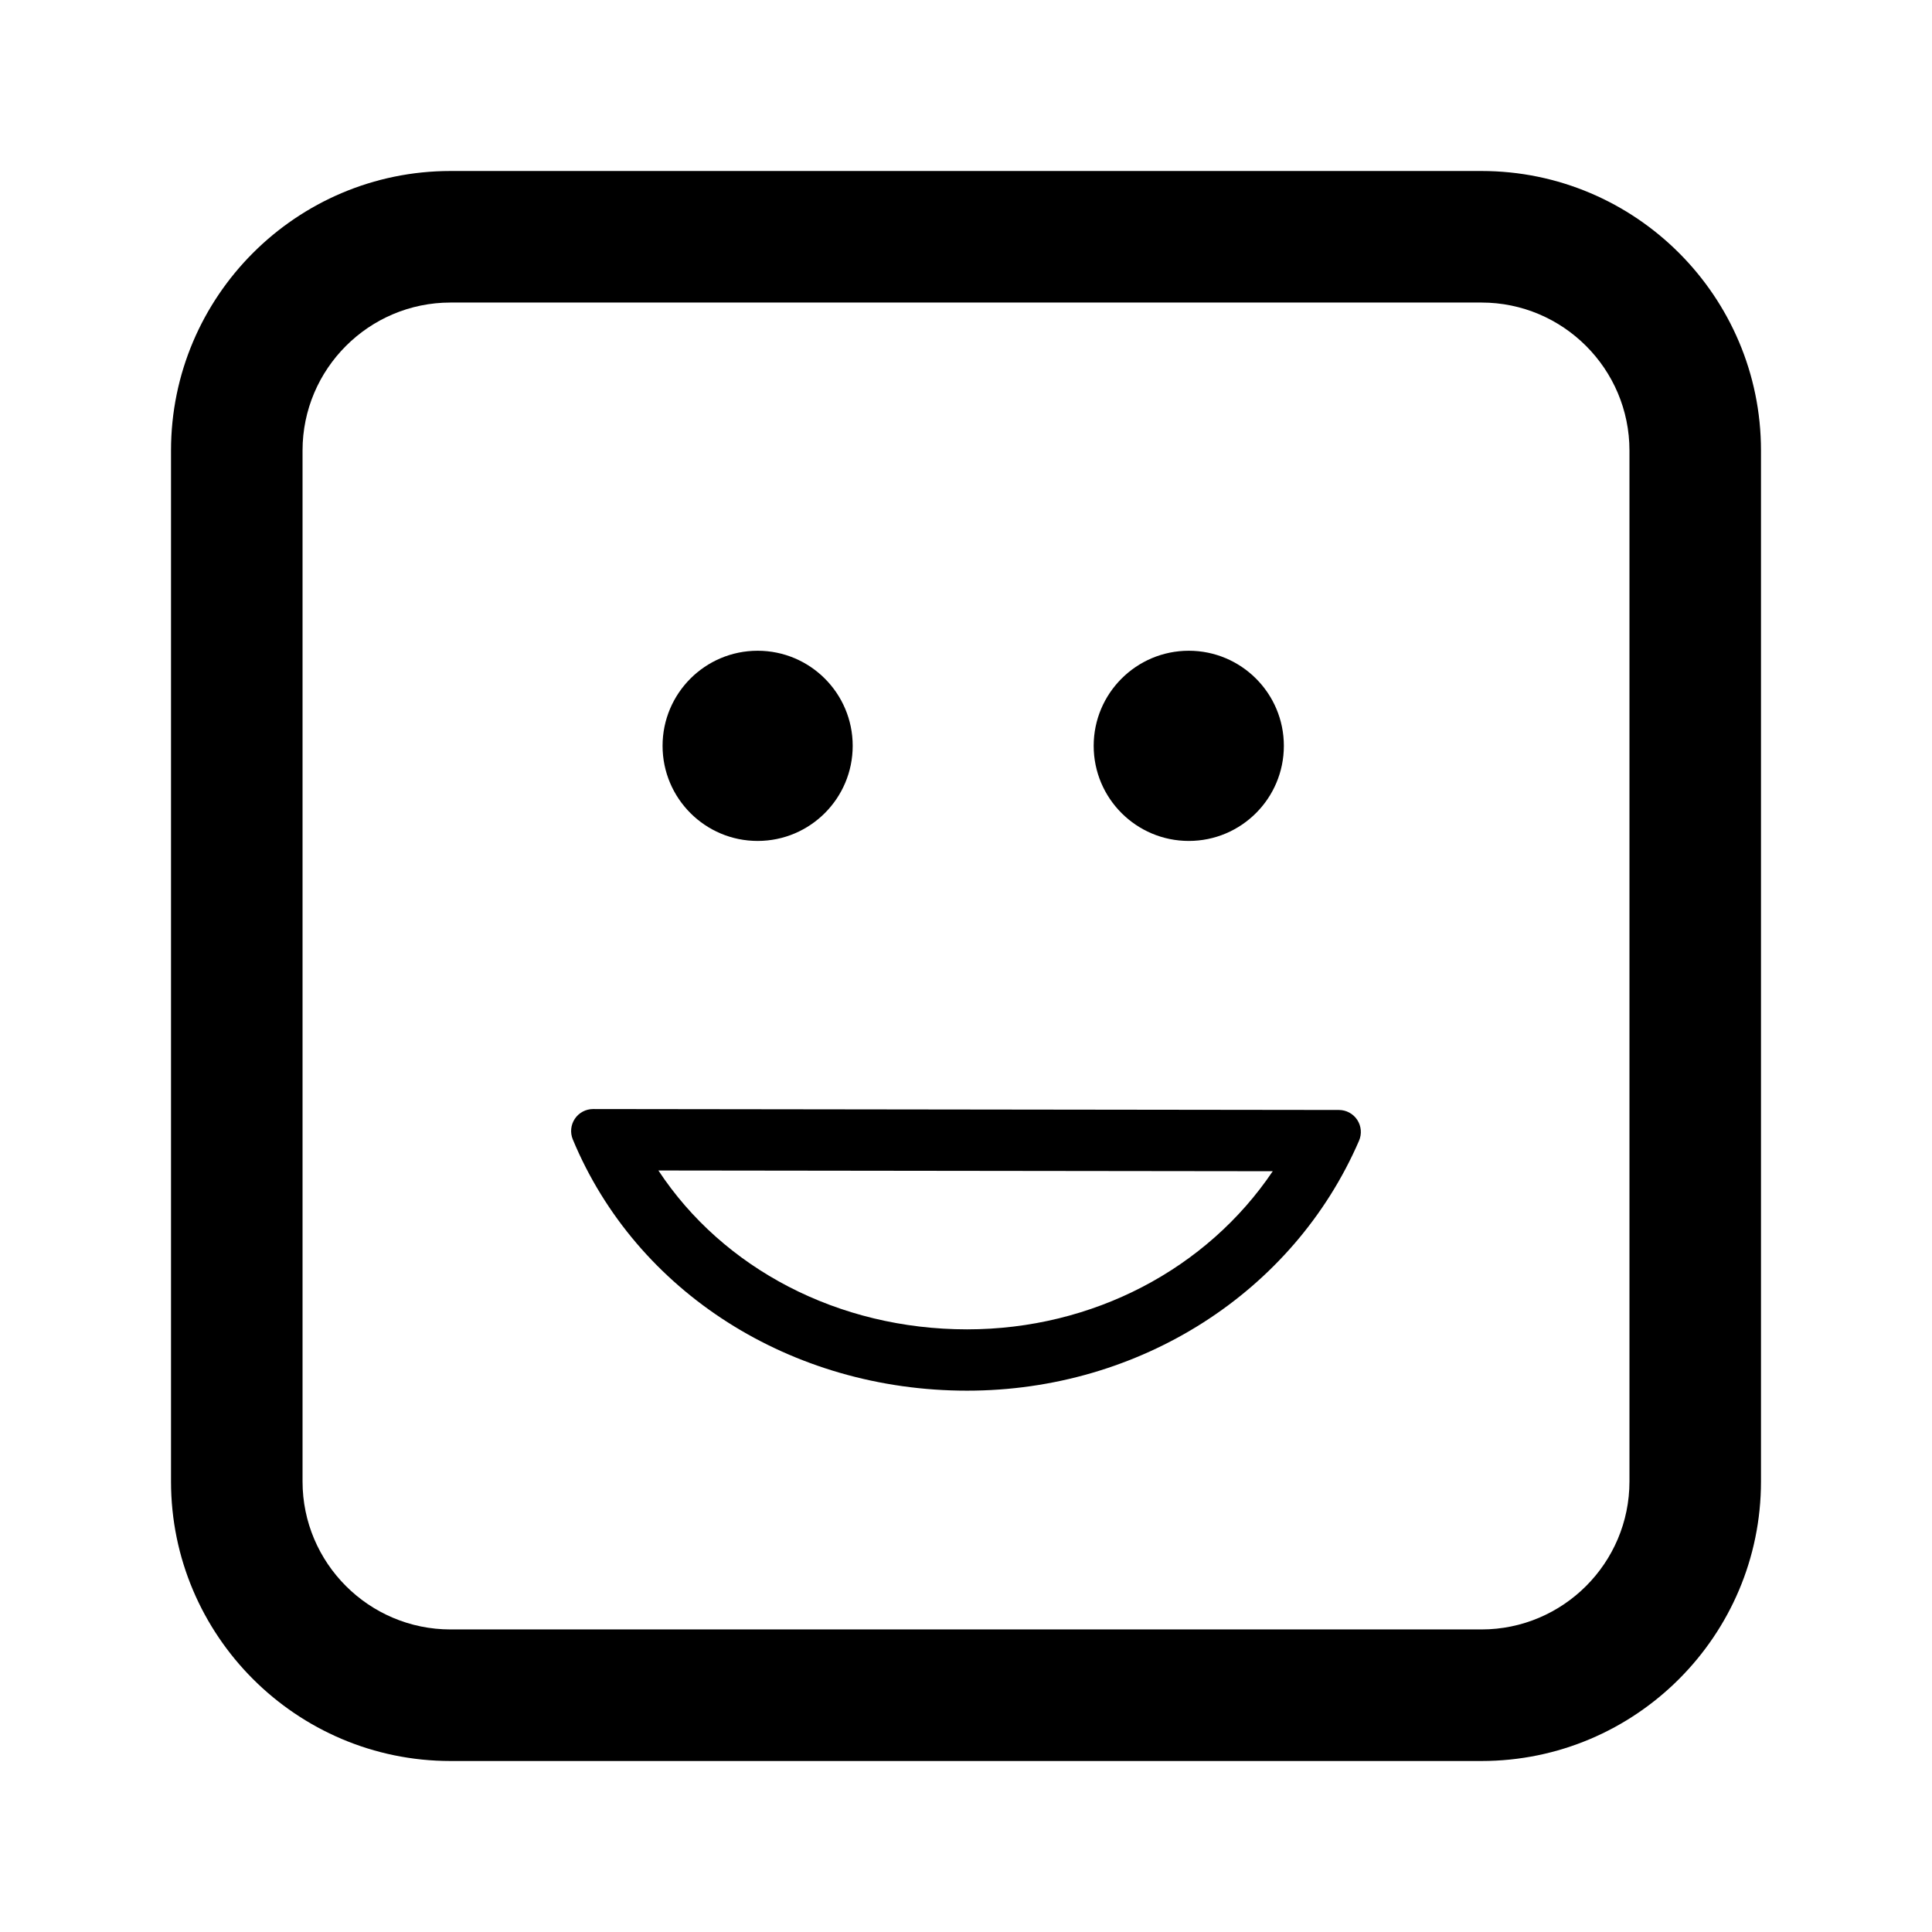 <?xml version="1.0" encoding="utf-8"?>
<!-- Generator: Adobe Illustrator 16.0.0, SVG Export Plug-In . SVG Version: 6.00 Build 0)  -->
<!DOCTYPE svg PUBLIC "-//W3C//DTD SVG 1.1//EN" "http://www.w3.org/Graphics/SVG/1.1/DTD/svg11.dtd">
<svg version="1.1" id="Layer_1_copy_2" xmlns="http://www.w3.org/2000/svg" xmlns:xlink="http://www.w3.org/1999/xlink" x="0px"
	 y="0px" width="126px" height="126px" viewBox="0 0 126 126" enable-background="new 0 0 126 126" xml:space="preserve">
<path stroke="#6D6E70" stroke-width="0" stroke-linecap="round" stroke-linejoin="round" d="M63.071,90.696
	c11.245,0,21.278-6.4,25.563-16.304c0.191-0.443,0.146-0.953-0.118-1.356s-0.714-0.646-1.196-0.647l-48.638-0.06
	c-0.001,0-0.002,0-0.002,0c-0.479,0-0.926,0.239-1.192,0.637c-0.266,0.398-0.315,0.904-0.131,1.347
	C41.491,84.265,51.585,90.696,63.071,90.696z M83.005,76.384c-4.288,6.369-11.729,10.313-19.934,10.313
	c-8.401,0-15.917-3.962-20.132-10.361L83.005,76.384z M43.211,48.641c0-3.423,2.777-6.201,6.2-6.201s6.2,2.777,6.2,6.201
	c0,3.426-2.777,6.203-6.2,6.203S43.211,52.067,43.211,48.641z M71.327,48.641c0-3.423,2.78-6.201,6.203-6.201s6.2,2.777,6.2,6.201
	c0,3.426-2.777,6.203-6.2,6.203S71.327,52.067,71.327,48.641z M96.617,114.848H29.383c-10.053,0-18.23-8.178-18.23-18.23V29.382
	c0-10.052,8.178-18.23,18.23-18.23h67.234c10.053,0,18.23,8.178,18.23,18.23v67.235C114.848,106.67,106.67,114.848,96.617,114.848z
	 M29.383,19.731c-5.322,0-9.652,4.33-9.652,9.651v67.235c0,5.321,4.33,9.651,9.652,9.651h67.234c5.322,0,9.652-4.33,9.652-9.651
	V29.382c0-5.321-4.33-9.651-9.652-9.651H29.383z"/>
</svg>
